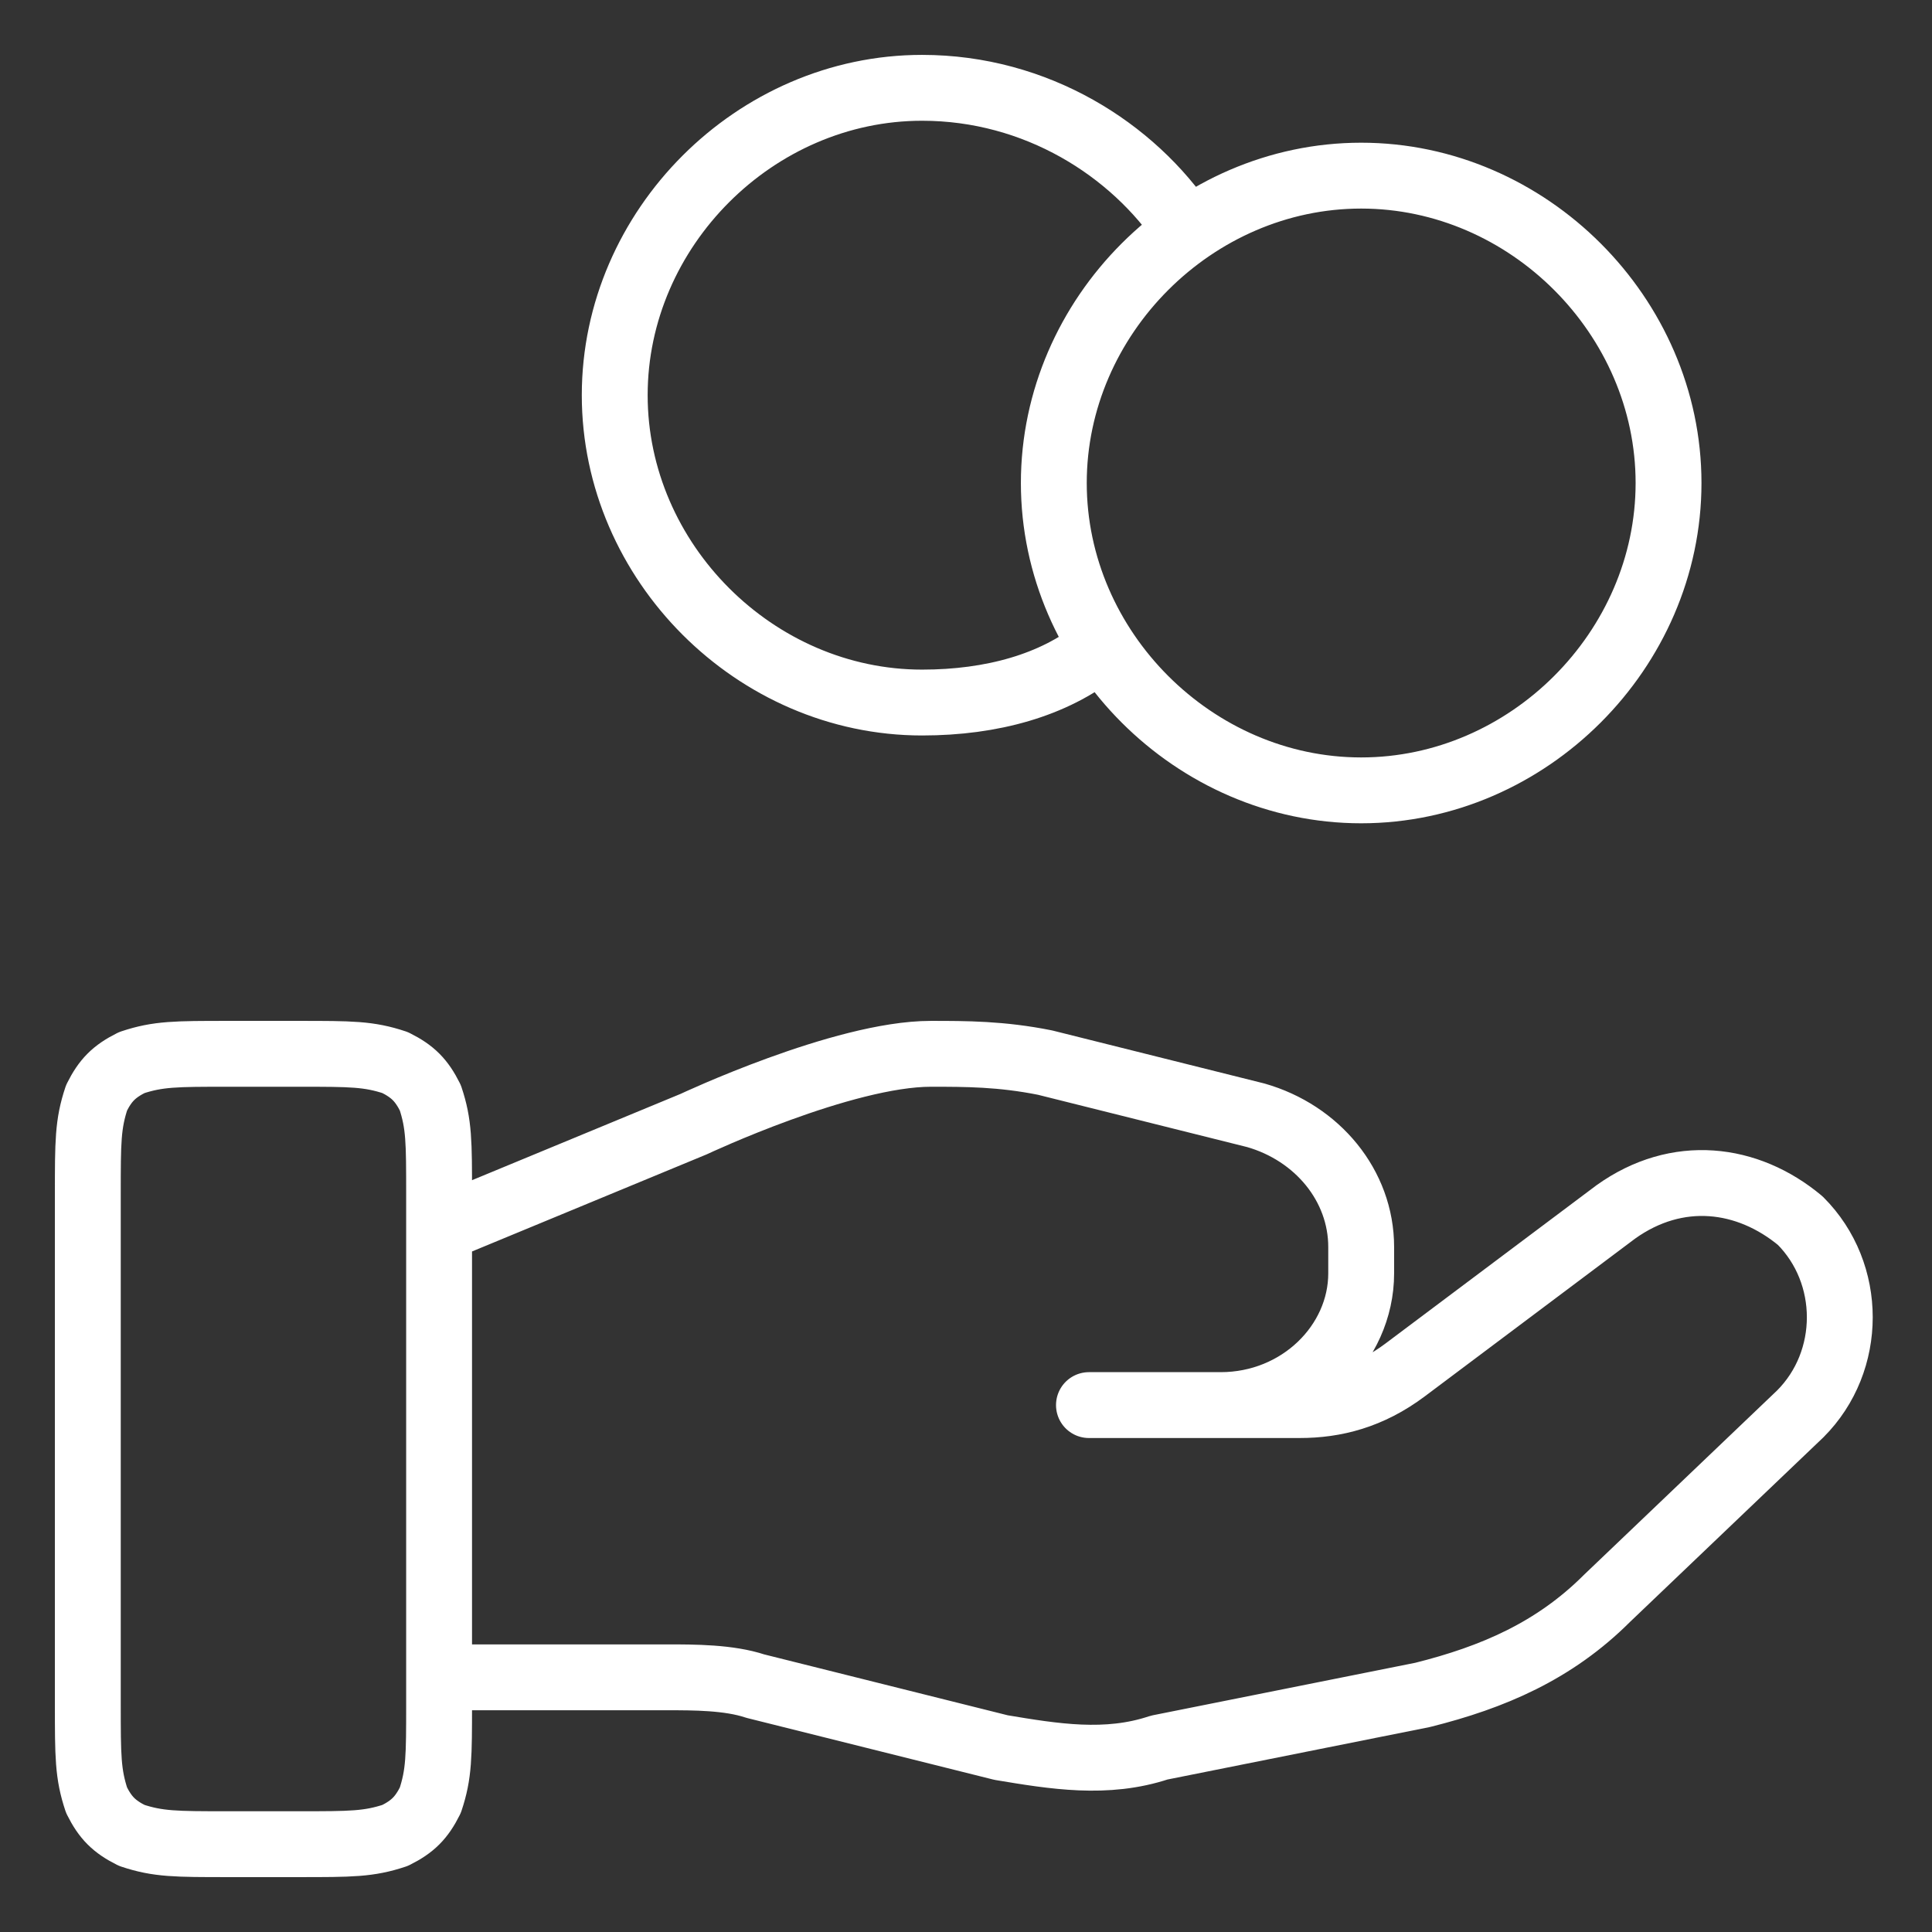 <?xml version="1.0" encoding="utf-8"?>
<!-- Generator: Adobe Illustrator 27.1.1, SVG Export Plug-In . SVG Version: 6.00 Build 0)  -->
<svg version="1.1" id="Layer_1" xmlns="http://www.w3.org/2000/svg" xmlns:xlink="http://www.w3.org/1999/xlink" x="0px" y="0px"
	 viewBox="0 0 22 22" style="enable-background:new 0 0 22 22;" xml:space="preserve">
<rect x="0" y="0" width="22" height="22" fill="#333333" stroke="none"/>
<style type="text/css">
	.st0{fill:none;stroke:#FFFFFF;stroke-width:0.75;stroke-linecap:round;stroke-linejoin:round;}
</style>
<path class="st0" d="M12.5,7.4C12,7.8,11.3,8,10.5,8C8.6,8,7,6.4,7,4.5S8.6,1,10.5,1c1.3,0,2.4,0.7,3,1.6 M5,19.1h2.6
	c0.3,0,0.7,0,1,0.1l2.8,0.7c0.6,0.1,1.2,0.2,1.8,0l3-0.6c0.8-0.2,1.5-0.5,2.1-1.1l2.2-2.1c0.6-0.6,0.6-1.6,0-2.2
	c-0.6-0.5-1.4-0.6-2.1-0.1L16,15.6c-0.4,0.3-0.8,0.4-1.2,0.4h-2.4h1.5c0.9,0,1.6-0.7,1.6-1.5v-0.3c0-0.7-0.5-1.3-1.2-1.5l-2.4-0.6
	C11.4,12,11,12,10.6,12c-1,0-2.7,0.8-2.7,0.8L5,14 M19,5.5C19,7.4,17.4,9,15.5,9S12,7.4,12,5.5S13.6,2,15.5,2S19,3.6,19,5.5z
	 M1,13.6v5.8c0,0.6,0,0.8,0.1,1.1c0.1,0.2,0.2,0.3,0.4,0.4C1.8,21,2,21,2.6,21h0.8c0.6,0,0.8,0,1.1-0.1c0.2-0.1,0.3-0.2,0.4-0.4
	C5,20.2,5,20,5,19.4v-5.8c0-0.6,0-0.8-0.1-1.1c-0.1-0.2-0.2-0.3-0.4-0.4C4.2,12,4,12,3.4,12H2.6c-0.6,0-0.8,0-1.1,0.1
	c-0.2,0.1-0.3,0.2-0.4,0.4C1,12.8,1,13,1,13.6z"/>
</svg>
